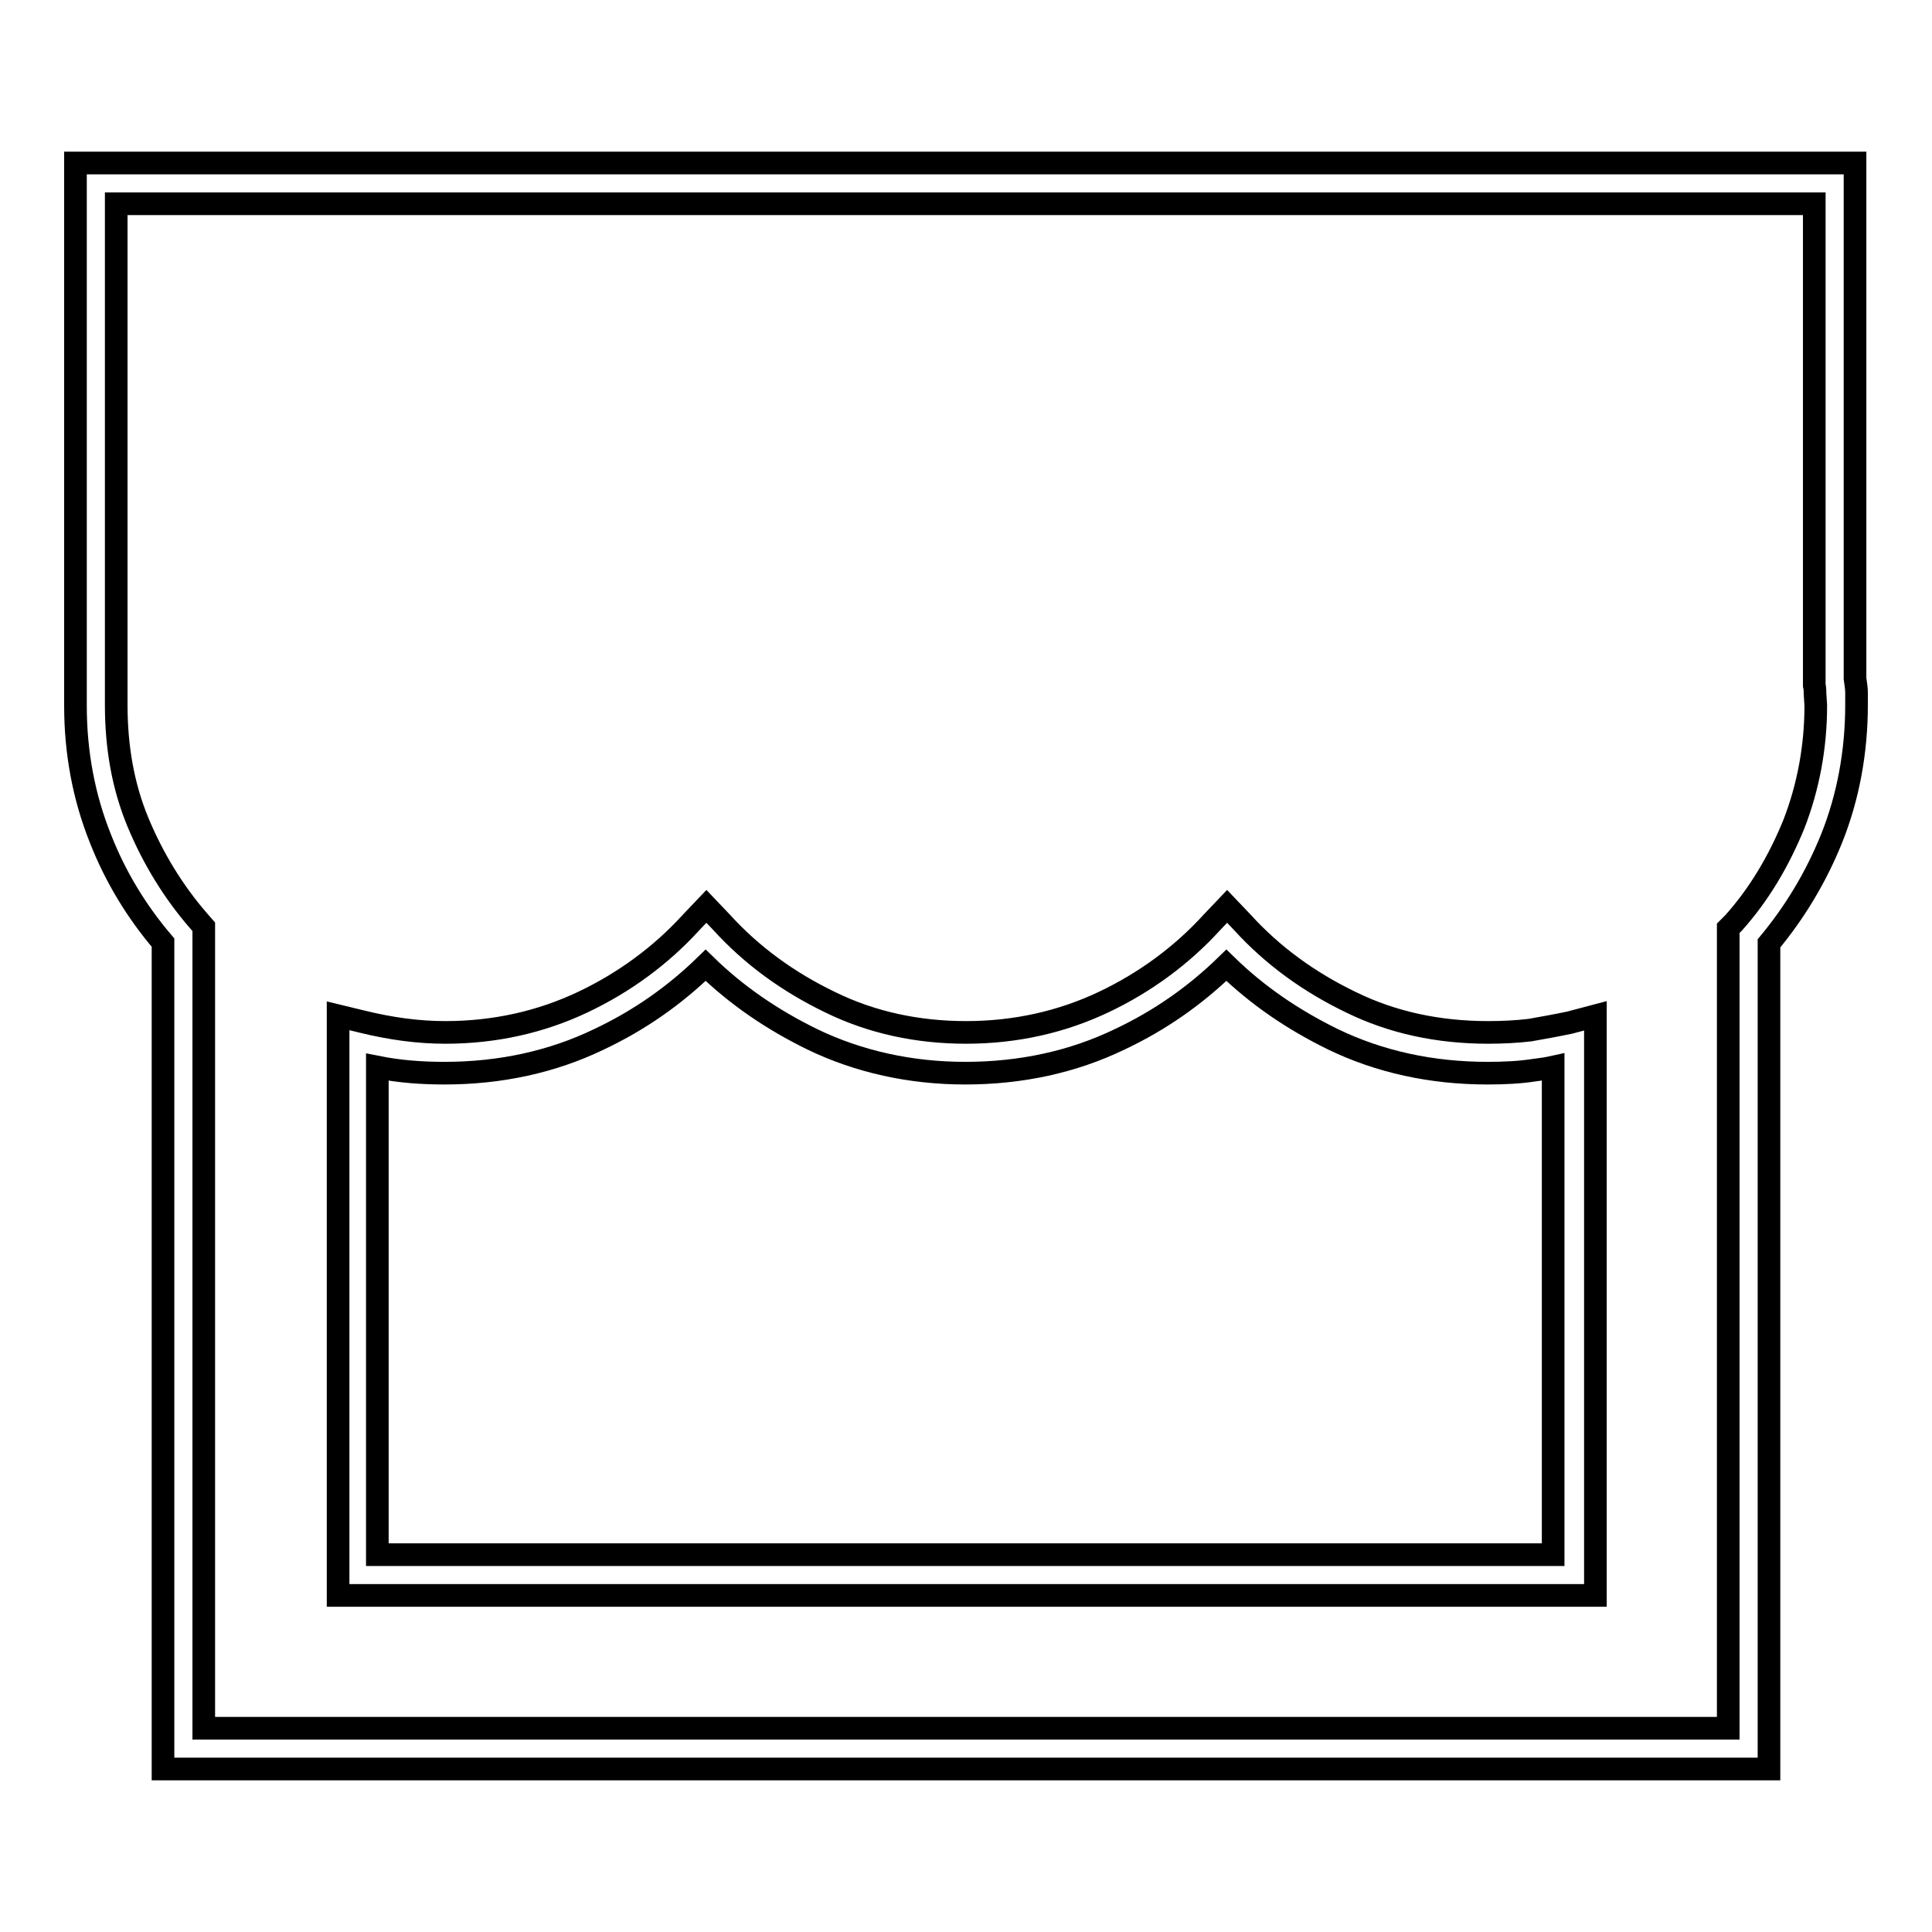 <?xml version="1.0" encoding="utf-8"?>
<!-- Svg Vector Icons : http://www.onlinewebfonts.com/icon -->
<!DOCTYPE svg PUBLIC "-//W3C//DTD SVG 1.1//EN" "http://www.w3.org/Graphics/SVG/1.1/DTD/svg11.dtd">
<svg version="1.1" xmlns="http://www.w3.org/2000/svg" xmlns:xlink="http://www.w3.org/1999/xlink" x="0px" y="0px" viewBox="0 0 256 256" enable-background="new 0 0 256 256" xml:space="preserve">
<g><g><path stroke-width="3" fill-opacity="0" stroke="#000000"  d="M202.7,136.5c-1.7,0.2-3.6,0.3-5.5,0.3c-6.6,0-12.7-1.3-18.2-4c-5.6-2.7-10.4-6.2-14.4-10.6l-2-2.1l-2,2.1c-4,4.4-8.9,8-14.4,10.6c-5.5,2.6-11.6,4-18.2,4c-6.4,0-12.5-1.3-18-4c-5.6-2.7-10.4-6.2-14.4-10.6l-2-2.1l-2,2.1c-4,4.4-8.9,8-14.4,10.6c-5.5,2.6-11.6,4-18.2,4c-3.6,0-7.2-0.5-10.9-1.4l-3.3-0.8v76.8h166.6v-76.8l-3.4,0.9C206.1,135.9,204.4,136.2,202.7,136.5z M205.8,206H50v-64.6c3,0.6,6,0.8,8.9,0.8c7.4,0,14.3-1.5,20.5-4.5c5.3-2.5,10-5.8,14.1-9.8c4.1,4,8.8,7.2,14.1,9.8c6.2,3,13.1,4.5,20.3,4.5c7.4,0,14.3-1.5,20.5-4.5c5.3-2.5,10-5.8,14.1-9.8c4.1,4,8.8,7.2,14.1,9.8c6.2,3,13.1,4.5,20.5,4.5c2.2,0,4.3-0.1,6.2-0.4c0.8-0.1,1.6-0.2,2.5-0.4L205.8,206L205.8,206z"/><path stroke-width="3" fill-opacity="0" stroke="#000000"  d="M245.8,89.9V21.6H10v71.9c0,6.2,1.1,12.1,3.3,17.6c2,5.1,4.8,9.7,8.3,13.8v109.5h212.8V125c3.4-4.1,6.2-8.7,8.3-13.9c2.2-5.5,3.3-11.5,3.3-17.7v-1.7C246,91.3,245.9,90.6,245.8,89.9z M240.6,93.5c0,5.5-1,10.8-2.9,15.7c-2,4.9-4.6,9.3-8,13.1L229,123v106H27V122.8l-0.7-0.8c-3.3-3.8-6-8.2-8-13c-2-4.8-2.9-10-2.9-15.6V27h225v63.5l0,0.3c0.1,0.4,0.1,0.8,0.1,1.1L240.6,93.5L240.6,93.5z"/></g></g>
</svg>
